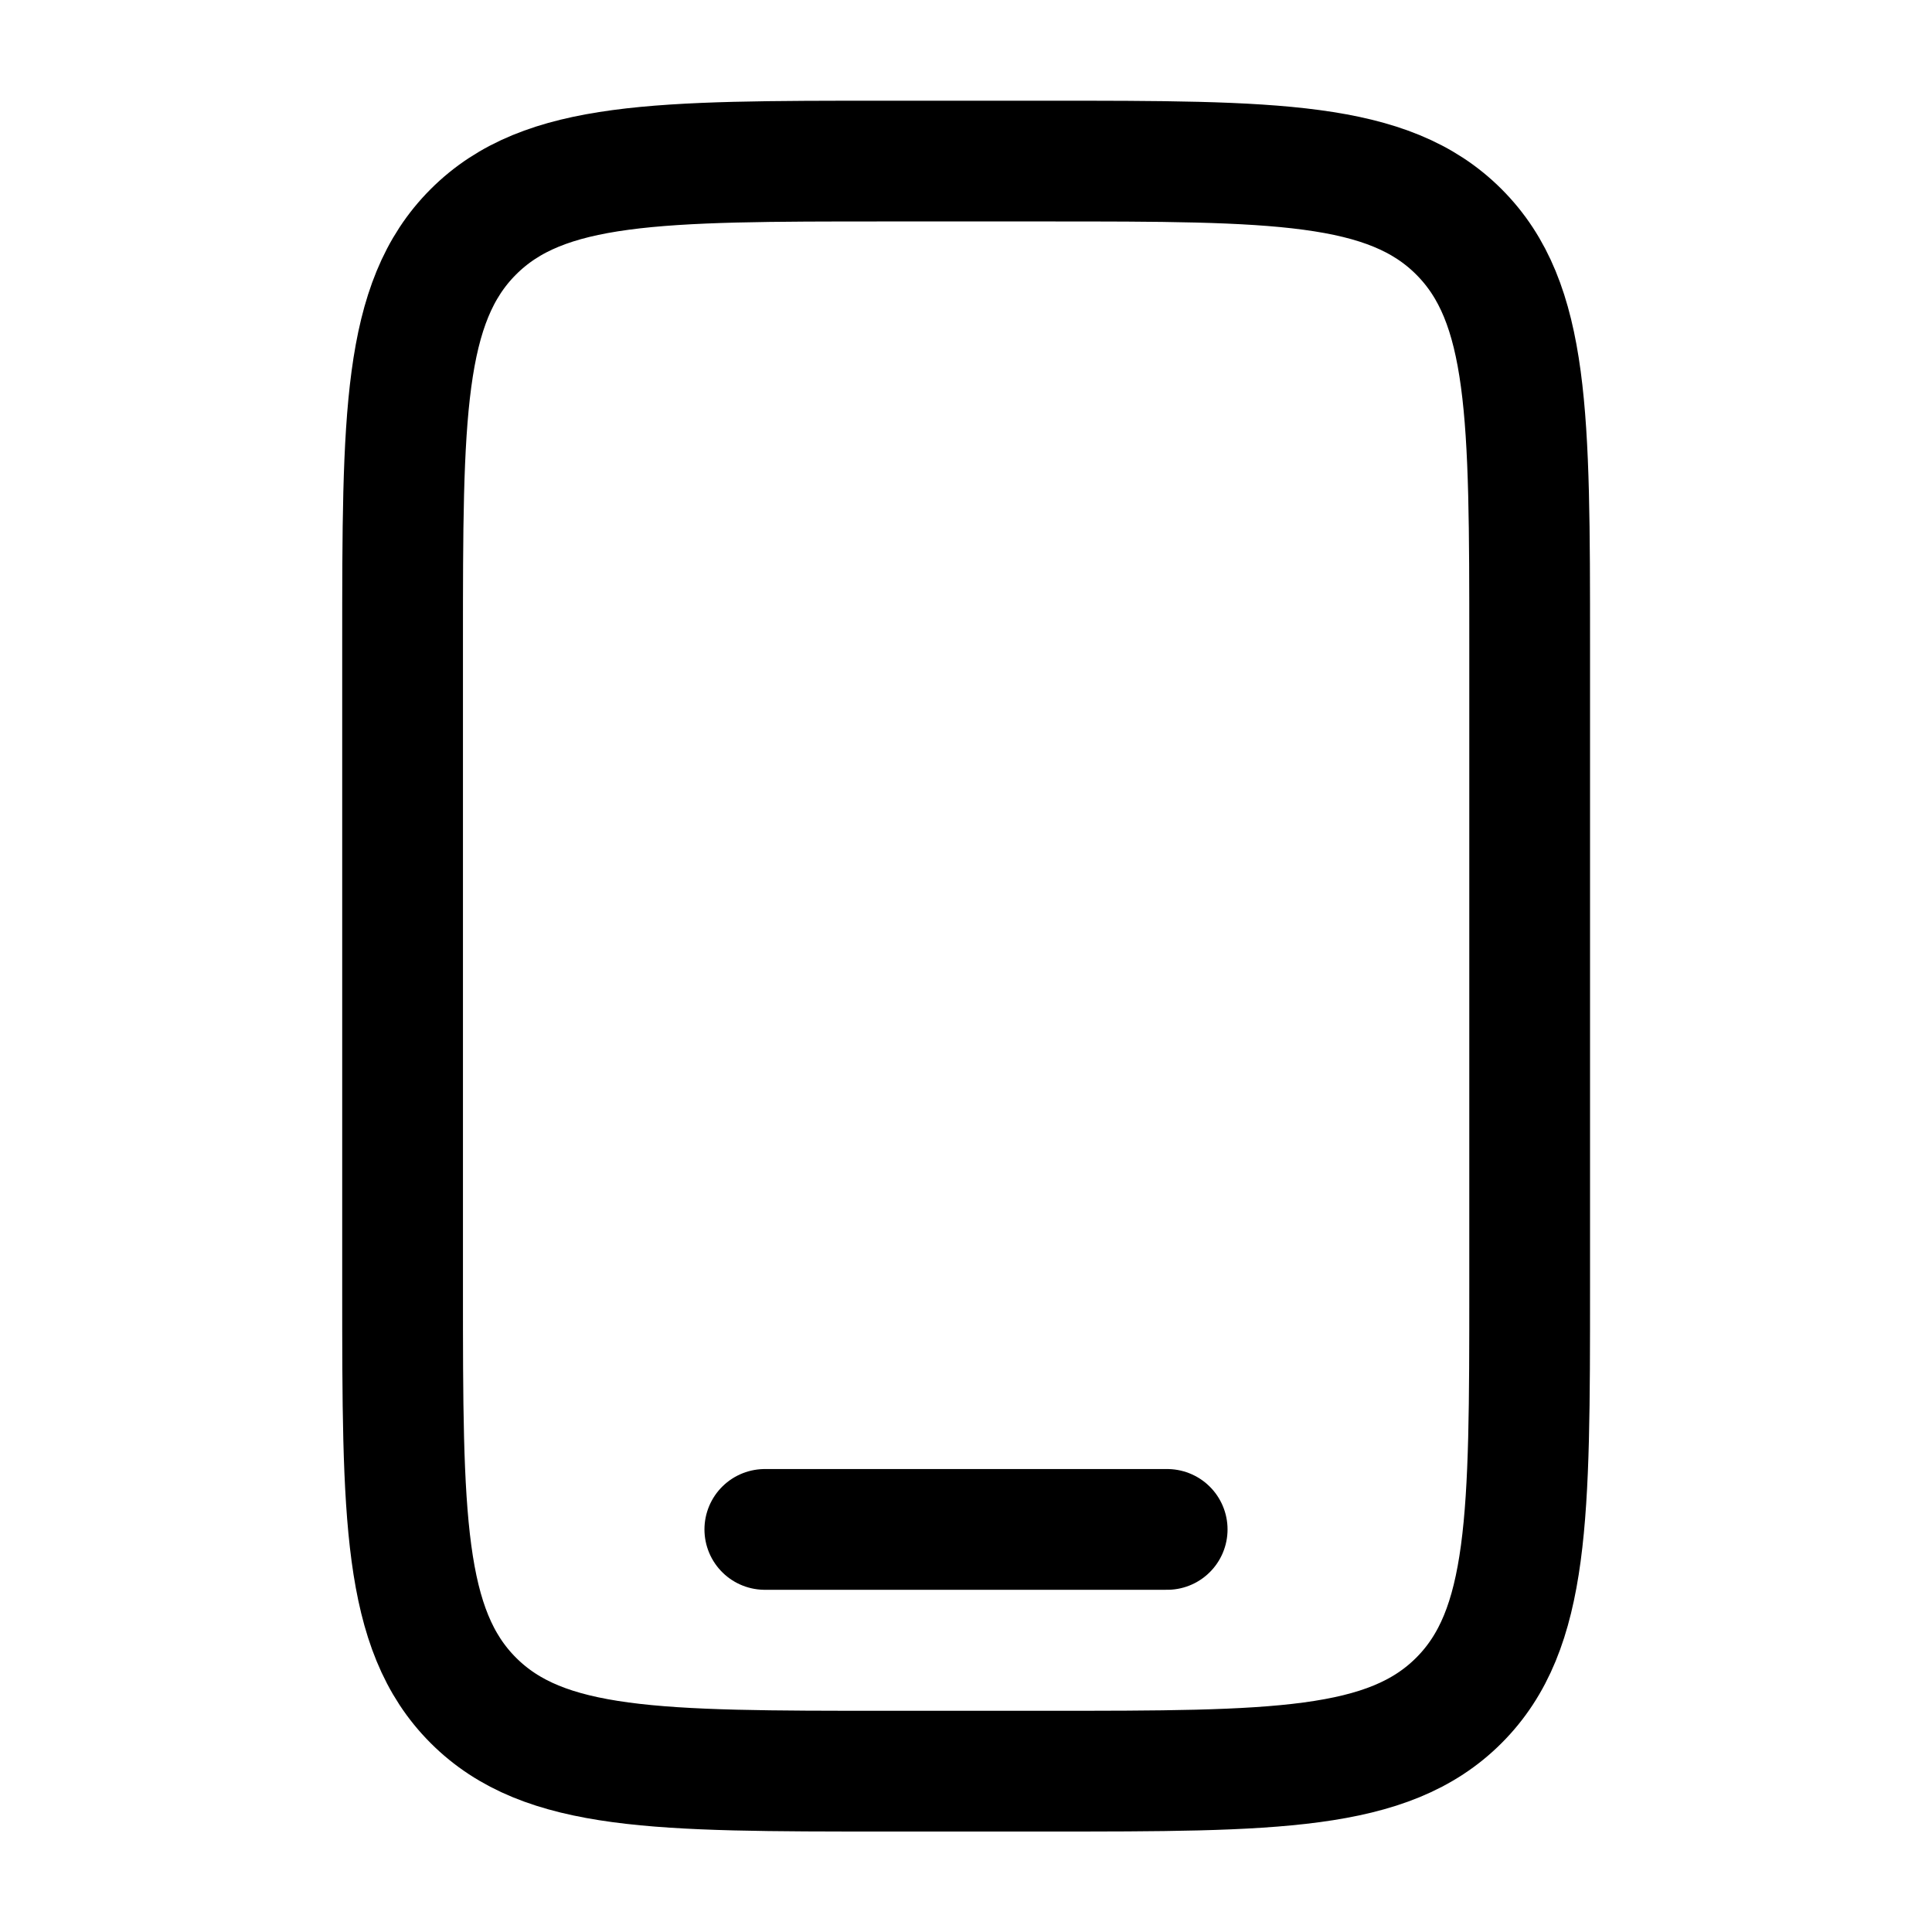<?xml version="1.0" encoding="utf-8"?>
<!-- Generator: Adobe Illustrator 28.0.0, SVG Export Plug-In . SVG Version: 6.00 Build 0)  -->
<svg version="1.1" id="Lag_1" xmlns="http://www.w3.org/2000/svg" xmlns:xlink="http://www.w3.org/1999/xlink" x="0px" y="0px"
	 viewBox="0 0 800 800" style="enable-background:new 0 0 800 800;" xml:space="preserve">
<style type="text/css">
	.st0{fill:none;stroke:#000000;stroke-width:50;stroke-miterlimit:133.333;}
	.st1{fill:none;stroke:#000000;stroke-width:50;stroke-linecap:round;stroke-miterlimit:133.333;}
</style>
<g id="SVGRepo_bgCarrier">
</g>
<g id="SVGRepo_tracerCarrier">
</g>
<g id="SVGRepo_iconCarrier">
	<path class="st0" d="M166.7,266.7c0-94.3,0-141.4,29.3-170.7s76.4-29.3,170.7-29.3h66.7c94.3,0,141.4,0,170.7,29.3
		c29.3,29.3,29.3,76.4,29.3,170.7v266.7c0,94.3,0,141.4-29.3,170.7c-29.3,29.3-76.4,29.3-170.7,29.3h-66.7
		c-94.3,0-141.4,0-170.7-29.3c-29.3-29.3-29.3-76.4-29.3-170.7V266.7z"/>
	<path class="st1" d="M483.3,633.3H316.7"/>
</g>
</svg>
